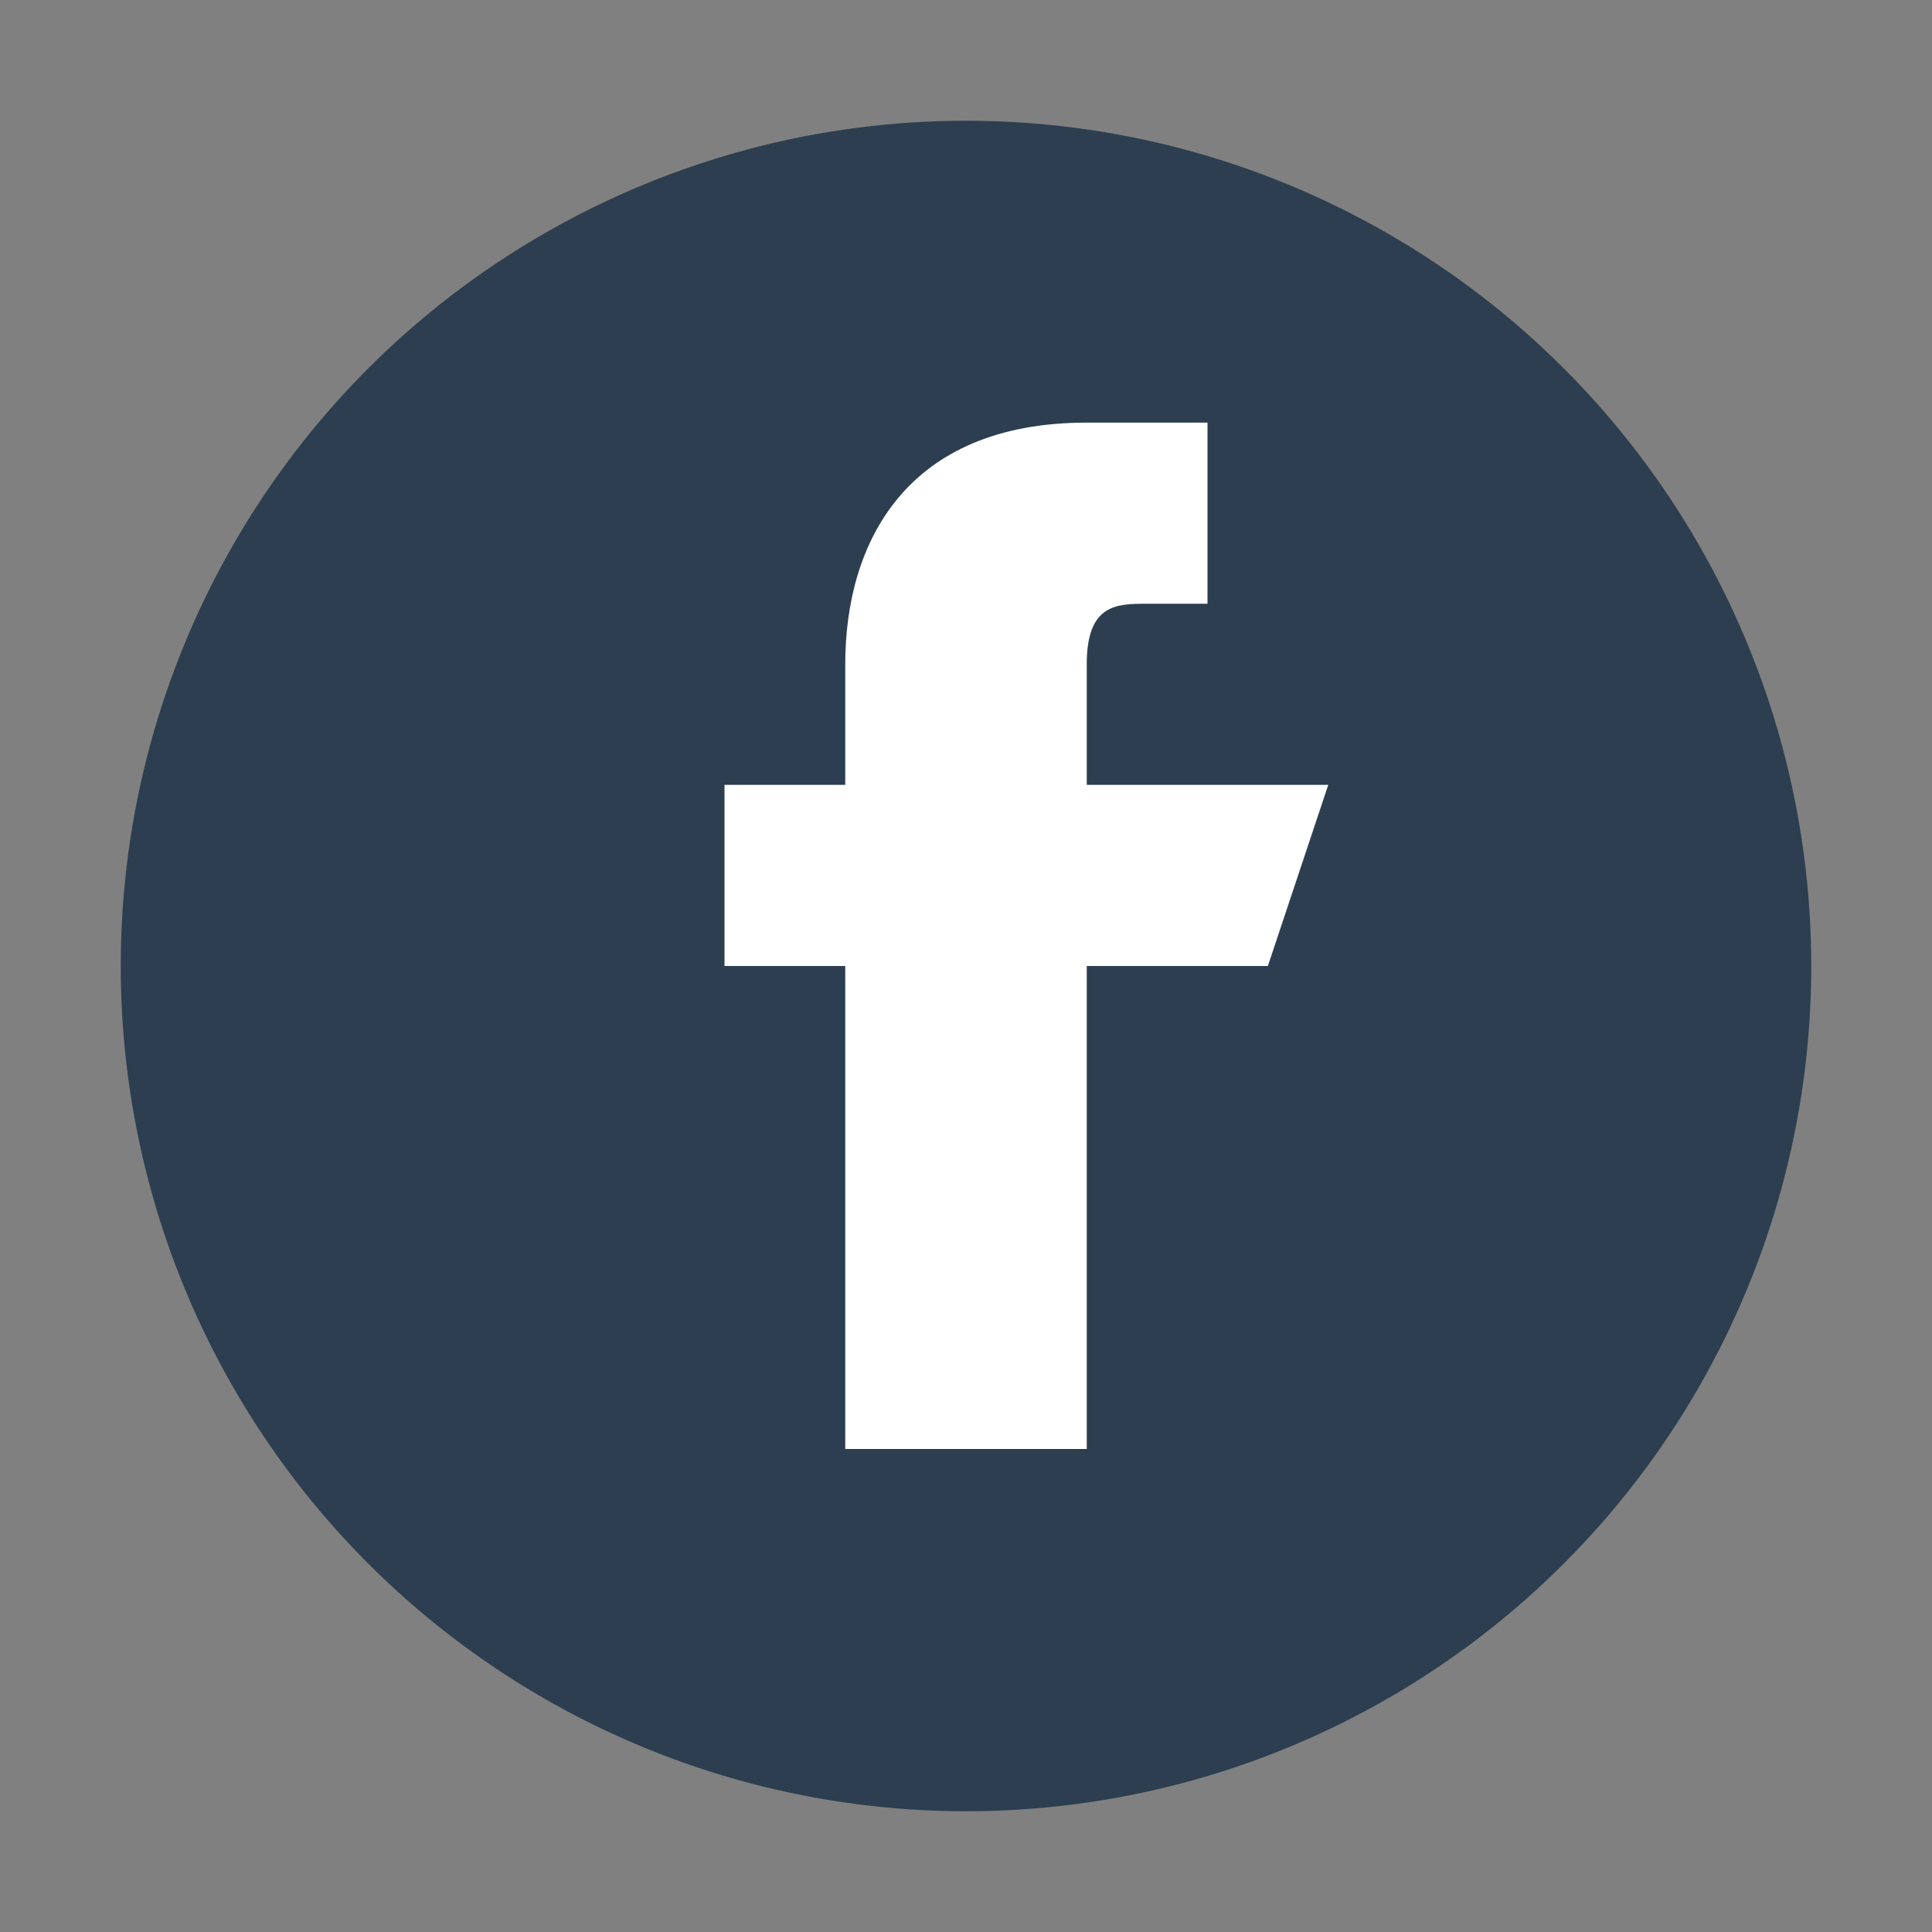 <?xml version="1.0" encoding="UTF-8"?>
<svg xmlns="http://www.w3.org/2000/svg" width="32" height="32" viewBox="0 0 32 32"><rect x="0" y="0" width="32" height="32" fill="#808080" stroke="none"/><circle cx="16" cy="16" r="14" fill="#2C3E50"/><path d="M18 10h2V7h-2c-3 0-4 2-4 4v2h-2v3h2v8h4v-8h3l1-3h-4v-2c0-1 .5-1 1-1z" fill="#fff"/></svg>